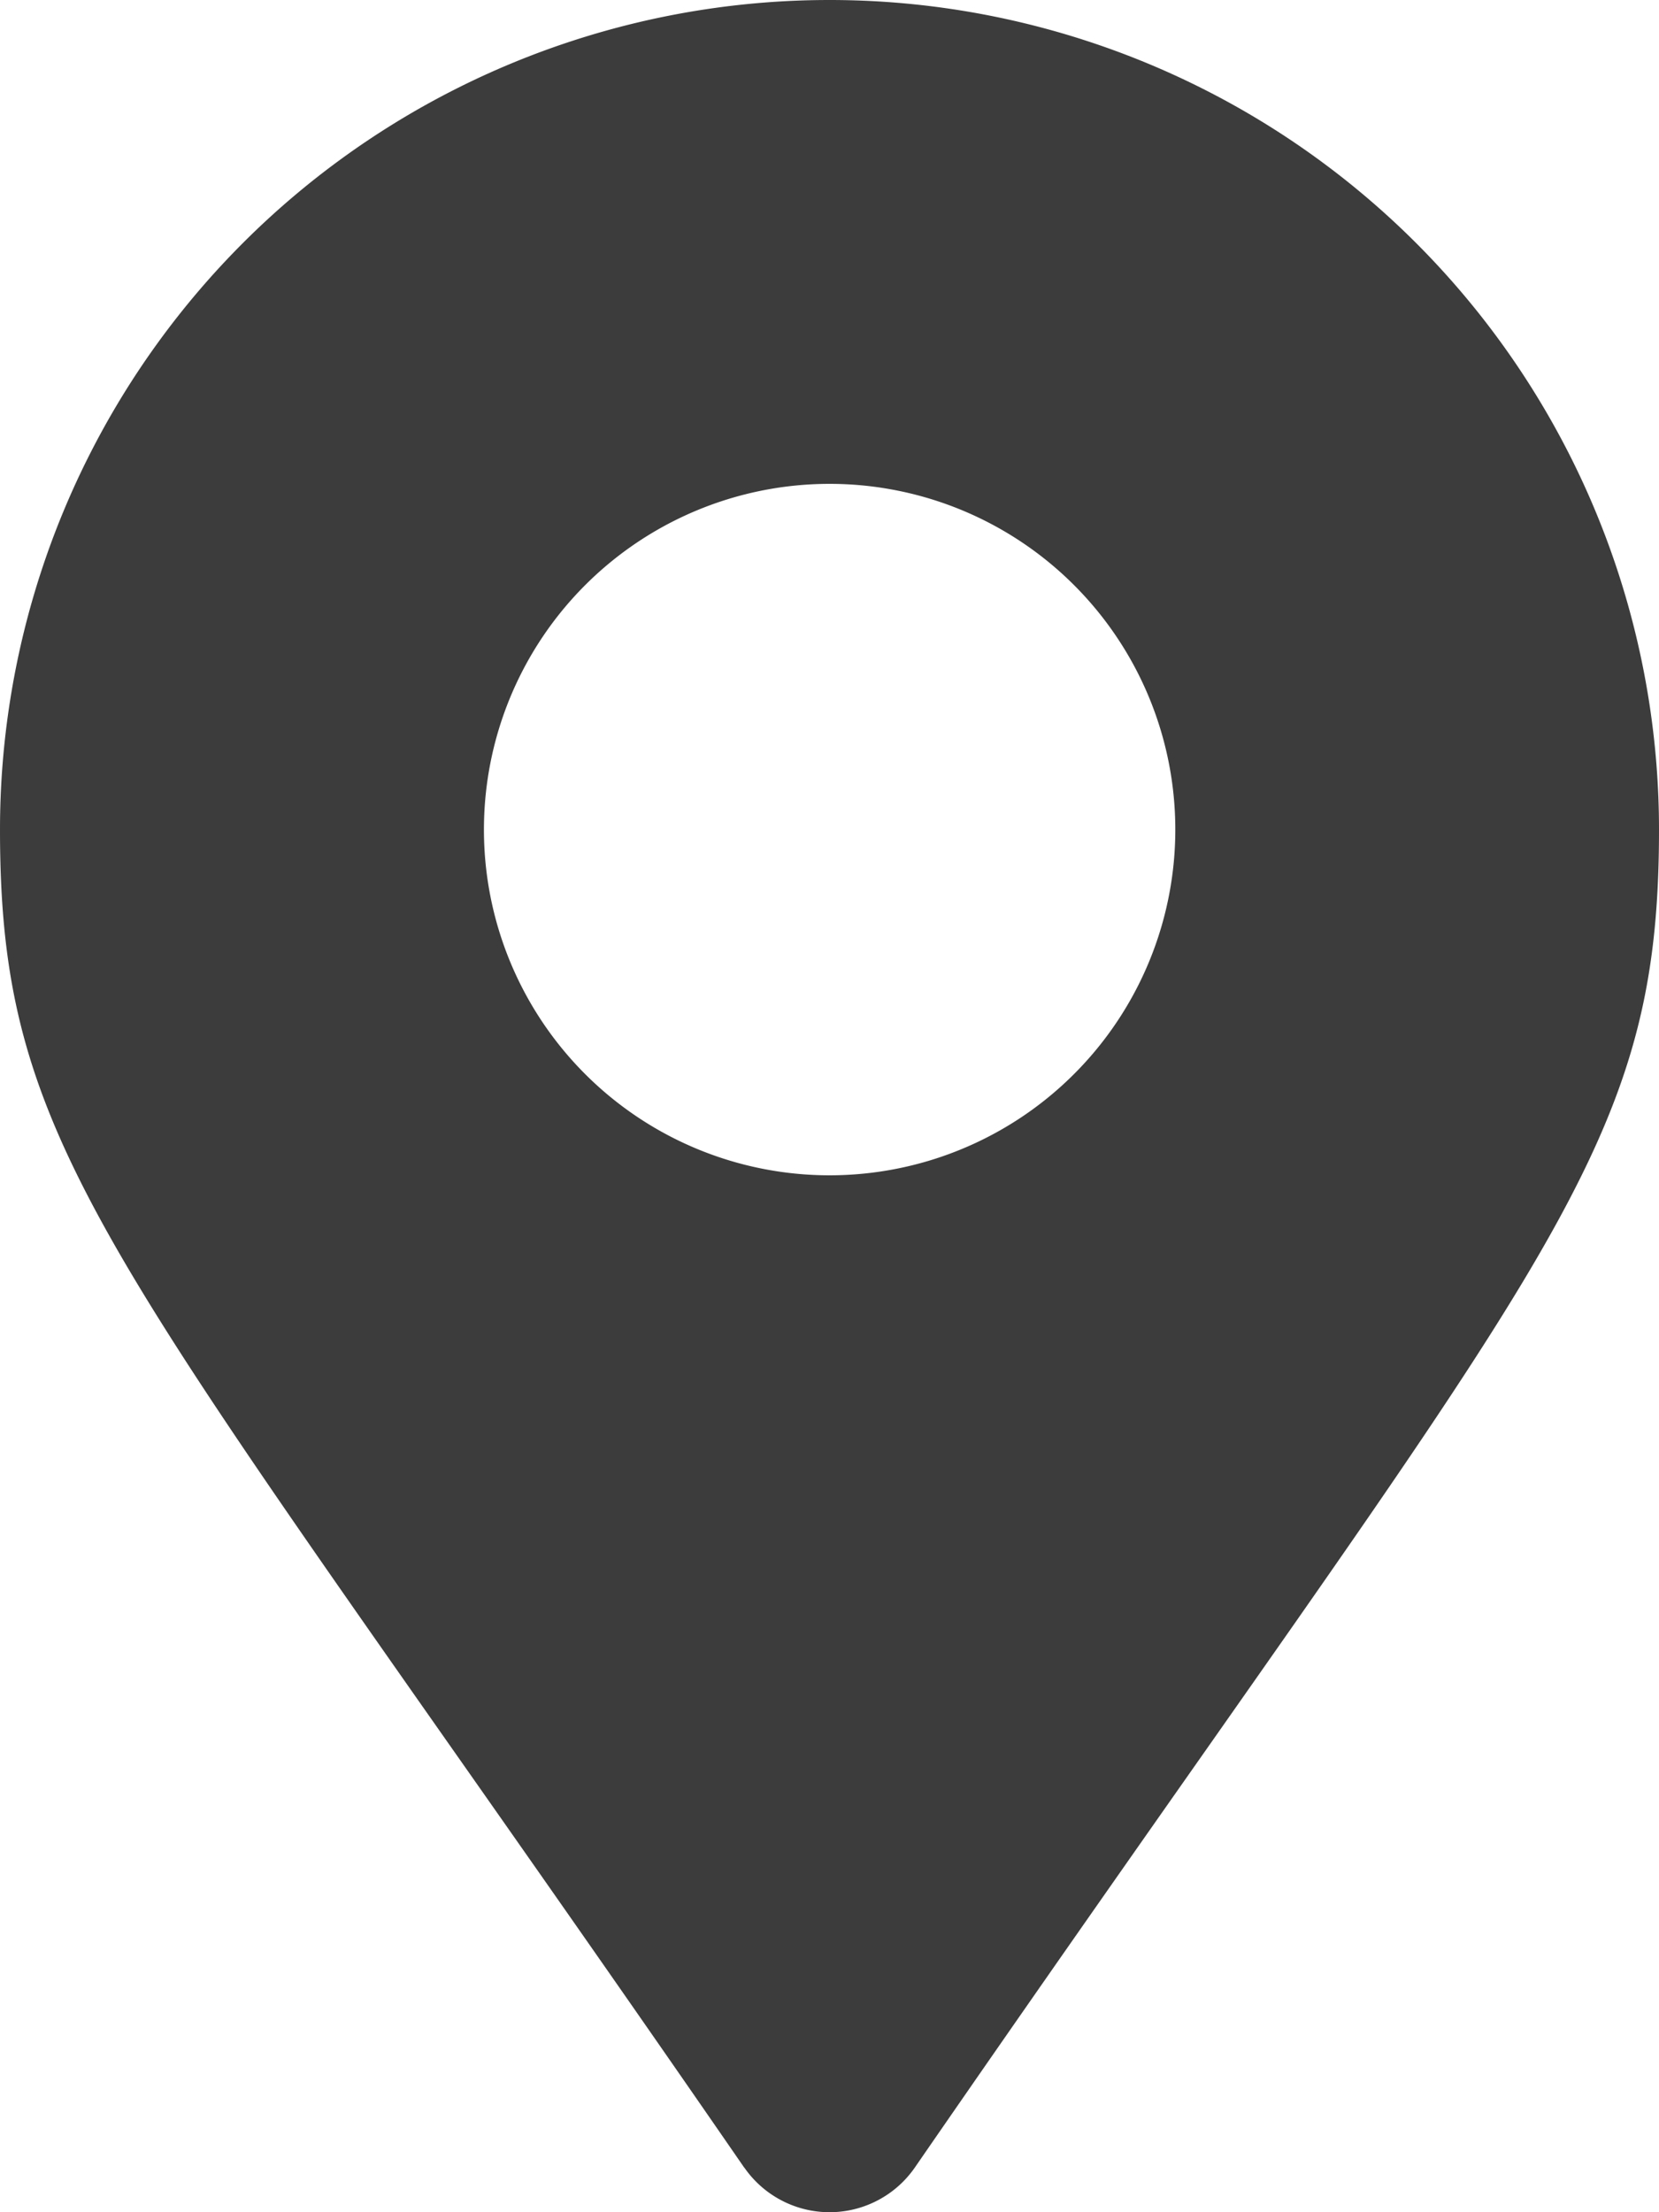 <svg xmlns="http://www.w3.org/2000/svg" width="13.5" height="18" viewBox="0 0 13.5 18">
  <path id="icon_access" d="M6.056,17.637C.948,10.232,0,9.472,0,6.75a6.75,6.75,0,0,1,13.5,0c0,2.722-.948,3.482-6.056,10.887a.844.844,0,0,1-1.387,0ZM6.75,9.563A2.813,2.813,0,1,0,3.938,6.75,2.812,2.812,0,0,0,6.75,9.563Z" fill="#3c3c3c"/>
</svg>
